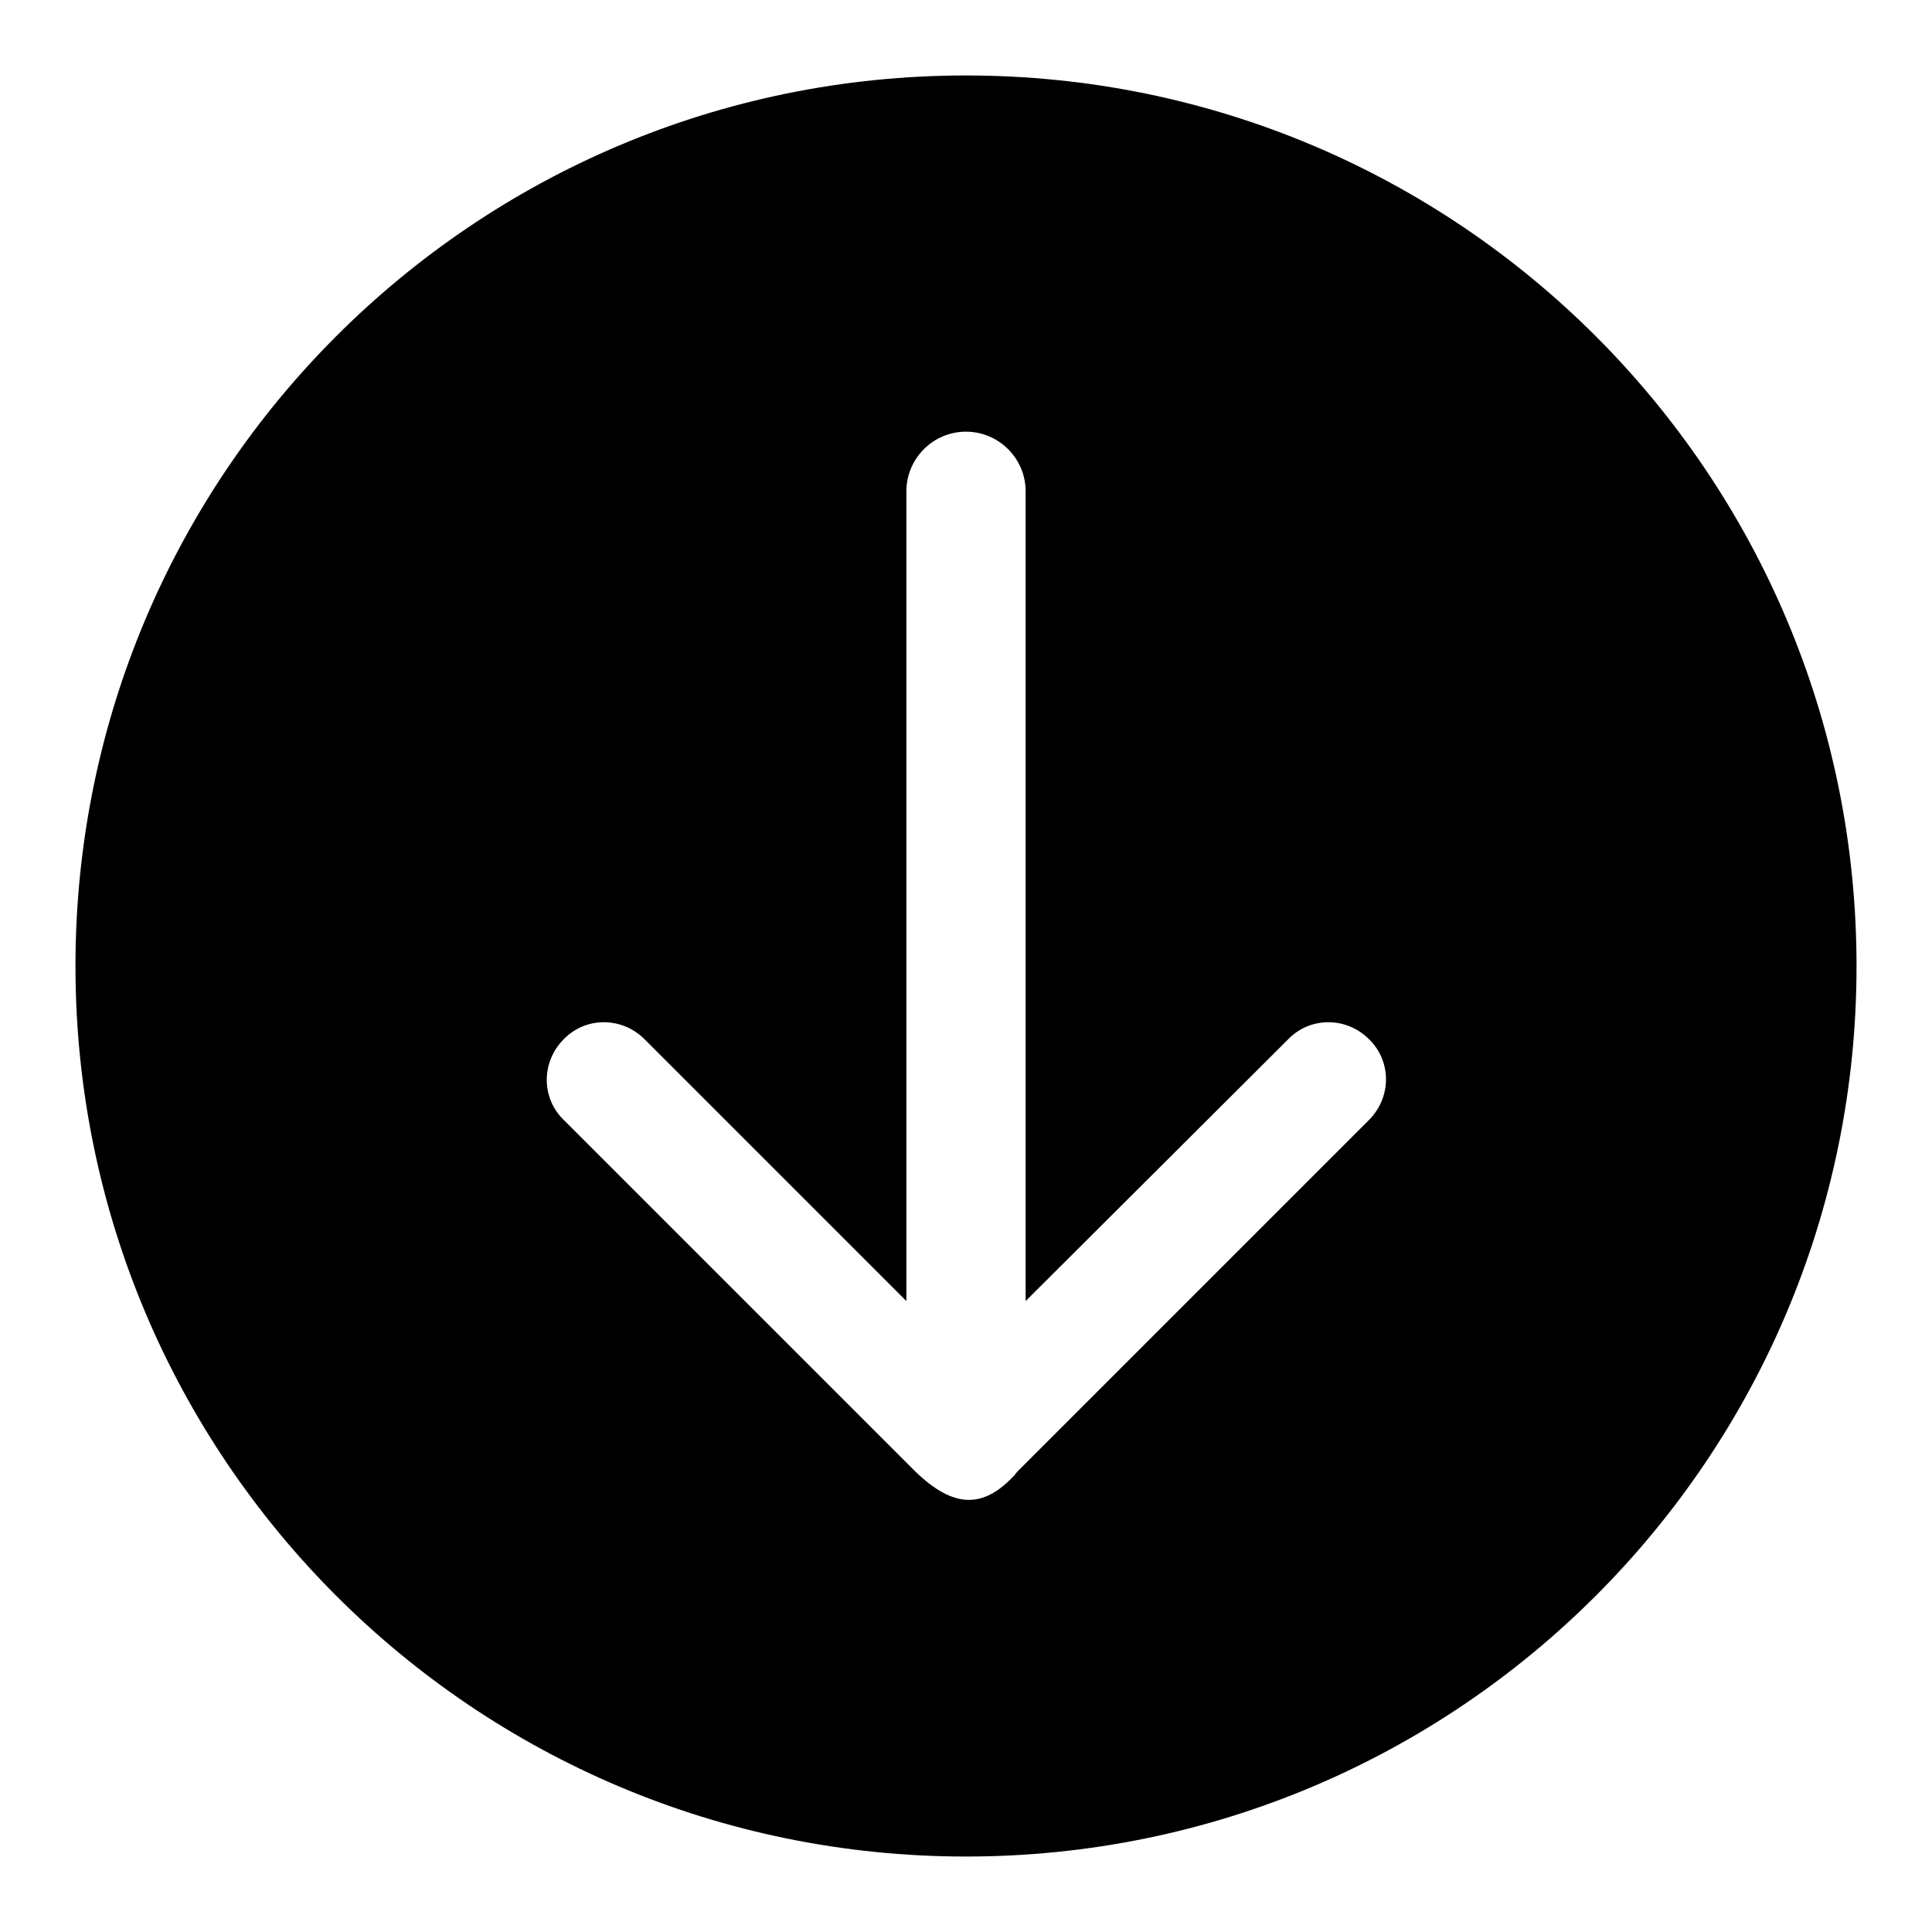 <?xml version="1.0" encoding="utf-8"?>
<!-- Svg Vector Icons : http://www.onlinewebfonts.com/icon -->
<!DOCTYPE svg PUBLIC "-//W3C//DTD SVG 1.1//EN" "http://www.w3.org/Graphics/SVG/1.1/DTD/svg11.dtd">
<svg version="1.1" xmlns="http://www.w3.org/2000/svg" xmlns:xlink="http://www.w3.org/1999/xlink" x="0px" y="0px" viewBox="0 0 256 256" enable-background="new 0 0 256 256" xml:space="preserve">
<g> <path fill="#000000" d="M128,10C62.8,10,10,62.8,10,128c0,65.2,52.8,118,118,118c65.2,0,118-52.8,118-118C246,62.8,193.2,10,128,10 z M134.4,195.5c-4.2,4.5-8.1,4.3-13.1-0.5l-46.6-46.6c-3-2.9-3-7.7,0-10.7c2.9-3,7.7-3,10.7,0l34.7,34.7V65.1 c0-4.3,3.5-7.9,7.9-7.9c4.3,0,7.9,3.5,7.9,7.9v107.3l34.8-34.7c2.9-3,7.7-3,10.7,0c3,2.9,3,7.7,0,10.7l-46.6,46.6"/></g>
</svg>